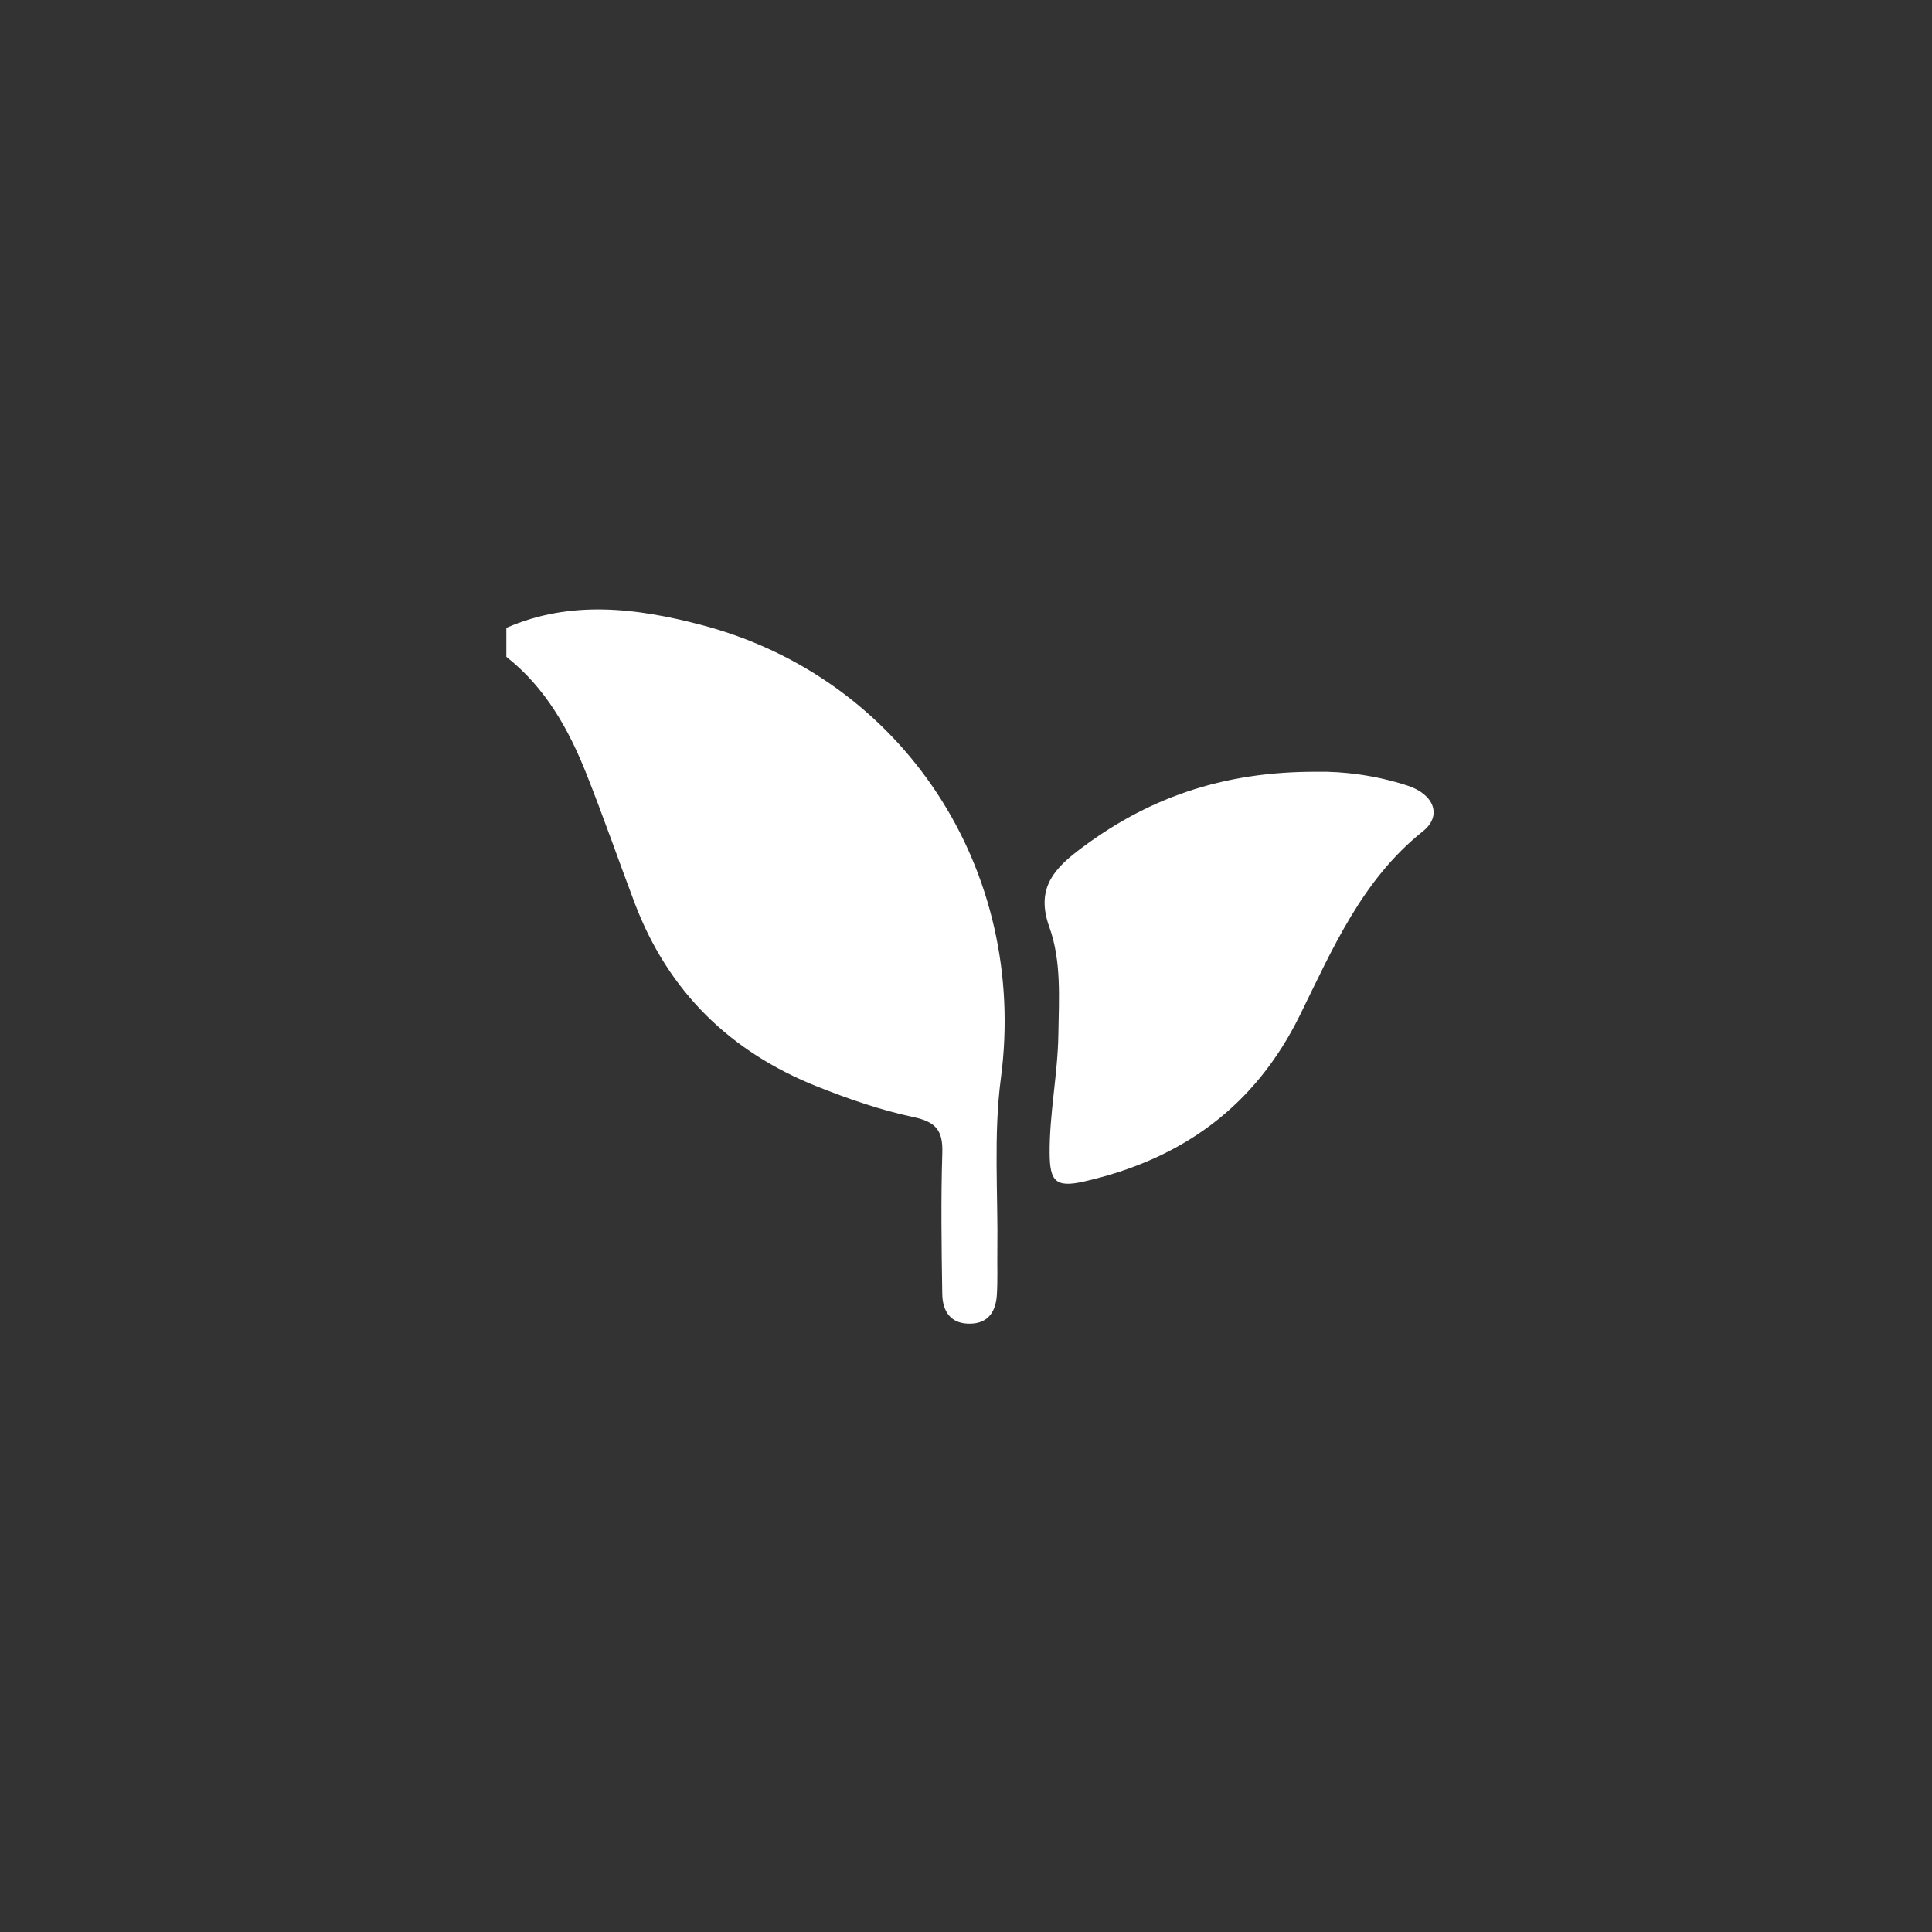 <?xml version="1.0" encoding="UTF-8"?>
<svg xmlns="http://www.w3.org/2000/svg" width="108" height="108" viewBox="0 0 108 108" fill="none">
  <rect x="0" y="0" width="108" height="108" fill="#333333" stroke="none"/>
  <path d="M28.305 35.098C31.899 33.526 35.579 33.988 39.165 34.923C50.514 37.883 57.485 48.655 55.95 60.273C55.53 63.455 55.797 66.728 55.752 69.96C55.741 70.768 55.776 71.579 55.725 72.384C55.668 73.277 55.28 73.961 54.271 73.994C53.153 74.03 52.688 73.318 52.673 72.329C52.633 69.702 52.593 67.072 52.676 64.448C52.715 63.204 52.329 62.715 51.07 62.448C49.239 62.061 47.441 61.436 45.696 60.743C40.818 58.806 37.345 55.419 35.474 50.469C34.571 48.079 33.734 45.664 32.793 43.29C31.795 40.771 30.491 38.437 28.305 36.717V35.098Z" fill="white"></path>
  <path d="M73.663 43.143C75.022 43.113 76.896 43.327 78.699 43.922C80.169 44.407 80.626 45.605 79.546 46.466C76.13 49.19 74.493 53.046 72.65 56.78C70.148 61.847 66.085 64.793 60.617 66.043C59.004 66.412 58.687 66.032 58.676 64.474C58.661 62.237 59.129 60.054 59.163 57.833C59.194 55.809 59.343 53.732 58.658 51.822C57.948 49.841 58.741 48.724 60.204 47.598C64.025 44.659 68.291 43.108 73.662 43.143H73.663Z" fill="white"></path>
</svg>
